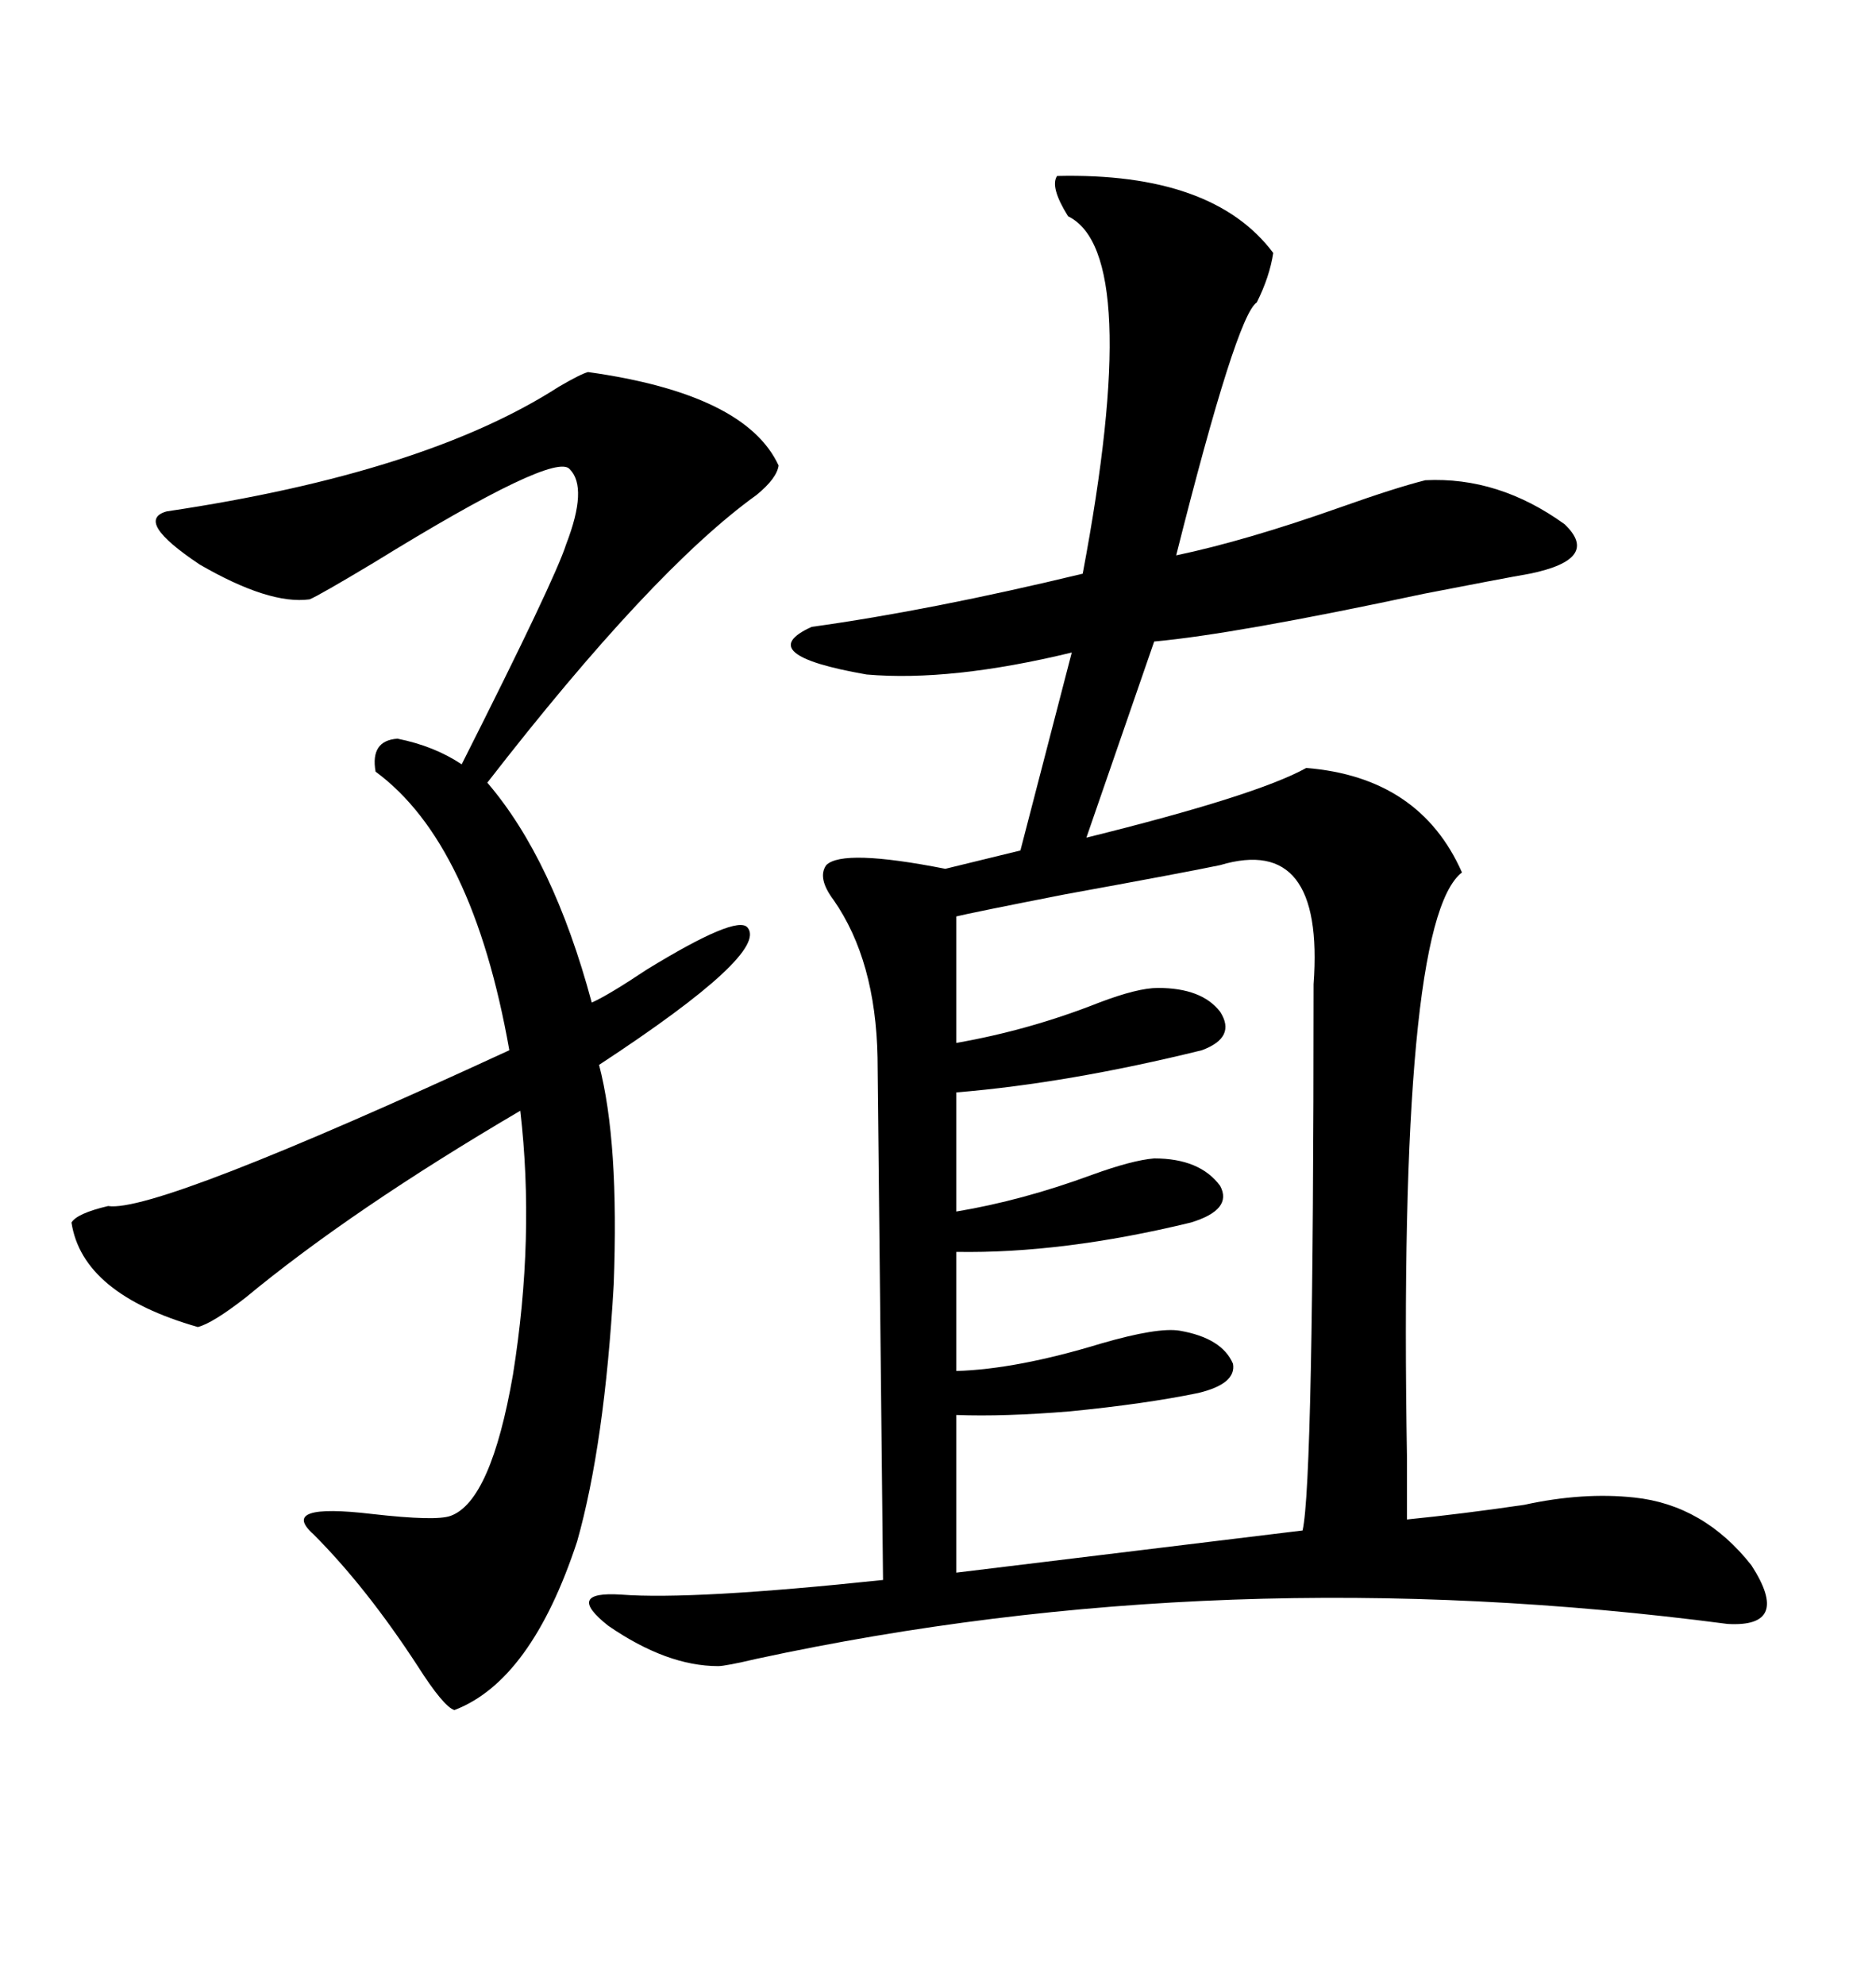 <svg xmlns="http://www.w3.org/2000/svg" xmlns:xlink="http://www.w3.org/1999/xlink" width="300" height="317.285"><path d="M169.04 28.13L169.04 28.13Q193.95 27.54 203.61 40.43L203.61 40.43Q203.03 44.24 200.98 48.34L200.98 48.34Q197.75 50.39 188.09 88.77L188.09 88.77Q199.22 86.43 214.16 81.15L214.16 81.15Q223.24 77.93 227.93 76.76L227.93 76.76Q239.65 76.17 250.20 83.79L250.20 83.79Q256.05 89.36 244.63 91.70L244.63 91.70Q239.65 92.58 227.64 94.92L227.64 94.92Q197.46 101.37 184.57 102.54L184.57 102.54L173.73 133.89Q200.98 127.15 208.89 122.75L208.89 122.75Q227.05 124.22 233.79 139.45L233.79 139.45Q223.54 147.36 225 233.20L225 233.20Q225 239.65 225 242.87L225 242.87Q233.79 241.99 243.75 240.53L243.75 240.53Q253.13 238.48 261.33 239.36L261.33 239.36Q272.46 240.53 280.08 250.20L280.08 250.20Q286.52 260.16 276.27 259.57L276.27 259.57Q195.70 249.02 121.00 265.14L121.00 265.14Q116.02 266.31 114.84 266.31L114.84 266.31Q106.64 266.31 97.27 259.86L97.27 259.86Q90.23 254.30 99.32 254.88L99.32 254.88Q110.74 255.76 141.21 252.54L141.21 252.54L140.33 169.04Q140.04 153.52 133.30 143.85L133.30 143.85Q130.66 140.33 132.13 138.28L132.13 138.28Q134.77 135.64 151.17 138.87L151.17 138.87L163.18 135.94L171.39 104.30Q152.05 108.98 138.57 107.81L138.57 107.81Q120.12 104.59 129.79 100.20L129.79 100.20Q148.83 97.56 173.14 91.70L173.14 91.70Q182.81 40.43 170.80 34.57L170.80 34.57Q167.87 29.88 169.04 28.13ZM94.04 59.47L94.04 59.47Q119.24 62.99 124.51 74.41L124.51 74.41Q124.22 76.46 121.00 79.10L121.00 79.10Q104.30 91.11 77.93 125.10L77.93 125.10Q88.48 137.40 94.63 160.25L94.63 160.25Q97.27 159.08 103.42 154.98L103.42 154.98Q117.77 146.19 119.53 148.24L119.53 148.24Q123.05 152.34 95.80 170.21L95.80 170.21Q99.02 182.52 98.14 205.37L98.14 205.37Q96.68 230.86 92.29 246.39L92.29 246.39Q84.96 268.65 72.66 273.34L72.66 273.34Q70.90 272.75 66.80 266.31L66.80 266.31Q58.59 253.71 50.10 245.21L50.10 245.21Q44.53 240.23 59.47 241.99L59.47 241.99Q69.73 243.16 72.07 242.29L72.07 242.29Q78.52 239.94 82.03 219.73L82.03 219.73Q85.55 197.75 83.20 177.54L83.20 177.54Q56.25 193.36 39.26 207.42L39.26 207.42Q33.98 211.52 31.64 212.11L31.64 212.11Q13.18 206.84 11.43 195.41L11.43 195.41Q12.30 193.95 17.29 192.77L17.29 192.77Q24.90 193.95 81.45 167.87L81.45 167.87Q75.59 134.77 60.06 123.34L60.06 123.34Q59.18 118.36 63.57 118.07L63.57 118.07Q69.43 119.24 73.83 122.17L73.83 122.17Q88.77 92.58 90.53 87.01L90.53 87.01Q94.04 77.93 91.11 75L91.11 75Q88.77 72.07 59.77 89.94L59.77 89.94Q50.98 95.21 49.51 95.80L49.51 95.80Q43.07 96.68 31.93 90.23L31.93 90.23Q21.39 83.20 26.66 81.74L26.66 81.74Q67.97 75.59 89.36 61.82L89.36 61.82Q92.87 59.77 94.04 59.47ZM195.12 138.28L195.12 138.28Q189.55 139.45 170.21 142.97L170.21 142.97Q155.27 145.90 152.93 146.48L152.93 146.48L152.93 166.70Q164.65 164.65 175.78 160.25L175.78 160.25Q181.93 157.91 185.16 157.91L185.16 157.91Q192.19 157.91 195.12 161.72L195.12 161.72Q197.75 165.82 192.19 167.87L192.19 167.87Q170.80 173.14 152.93 174.61L152.93 174.61L152.93 193.65Q163.48 191.89 174.61 187.79L174.61 187.79Q181.05 185.45 184.57 185.16L184.57 185.16Q191.89 185.16 195.12 189.55L195.12 189.55Q197.17 193.36 190.43 195.41L190.43 195.41Q169.92 200.39 152.93 200.10L152.93 200.10L152.93 219.14Q162.60 218.85 176.07 214.75L176.07 214.75Q185.16 212.11 188.67 212.70L188.67 212.70Q195.41 213.87 197.17 217.97L197.17 217.97Q197.75 221.19 191.60 222.66L191.60 222.66Q183.11 224.41 171.09 225.59L171.09 225.59Q160.55 226.46 152.93 226.17L152.93 226.17L152.93 251.37L208.30 244.63Q210.06 237.01 210.06 157.32L210.06 157.32Q211.82 133.30 195.12 138.28Z"/></svg>